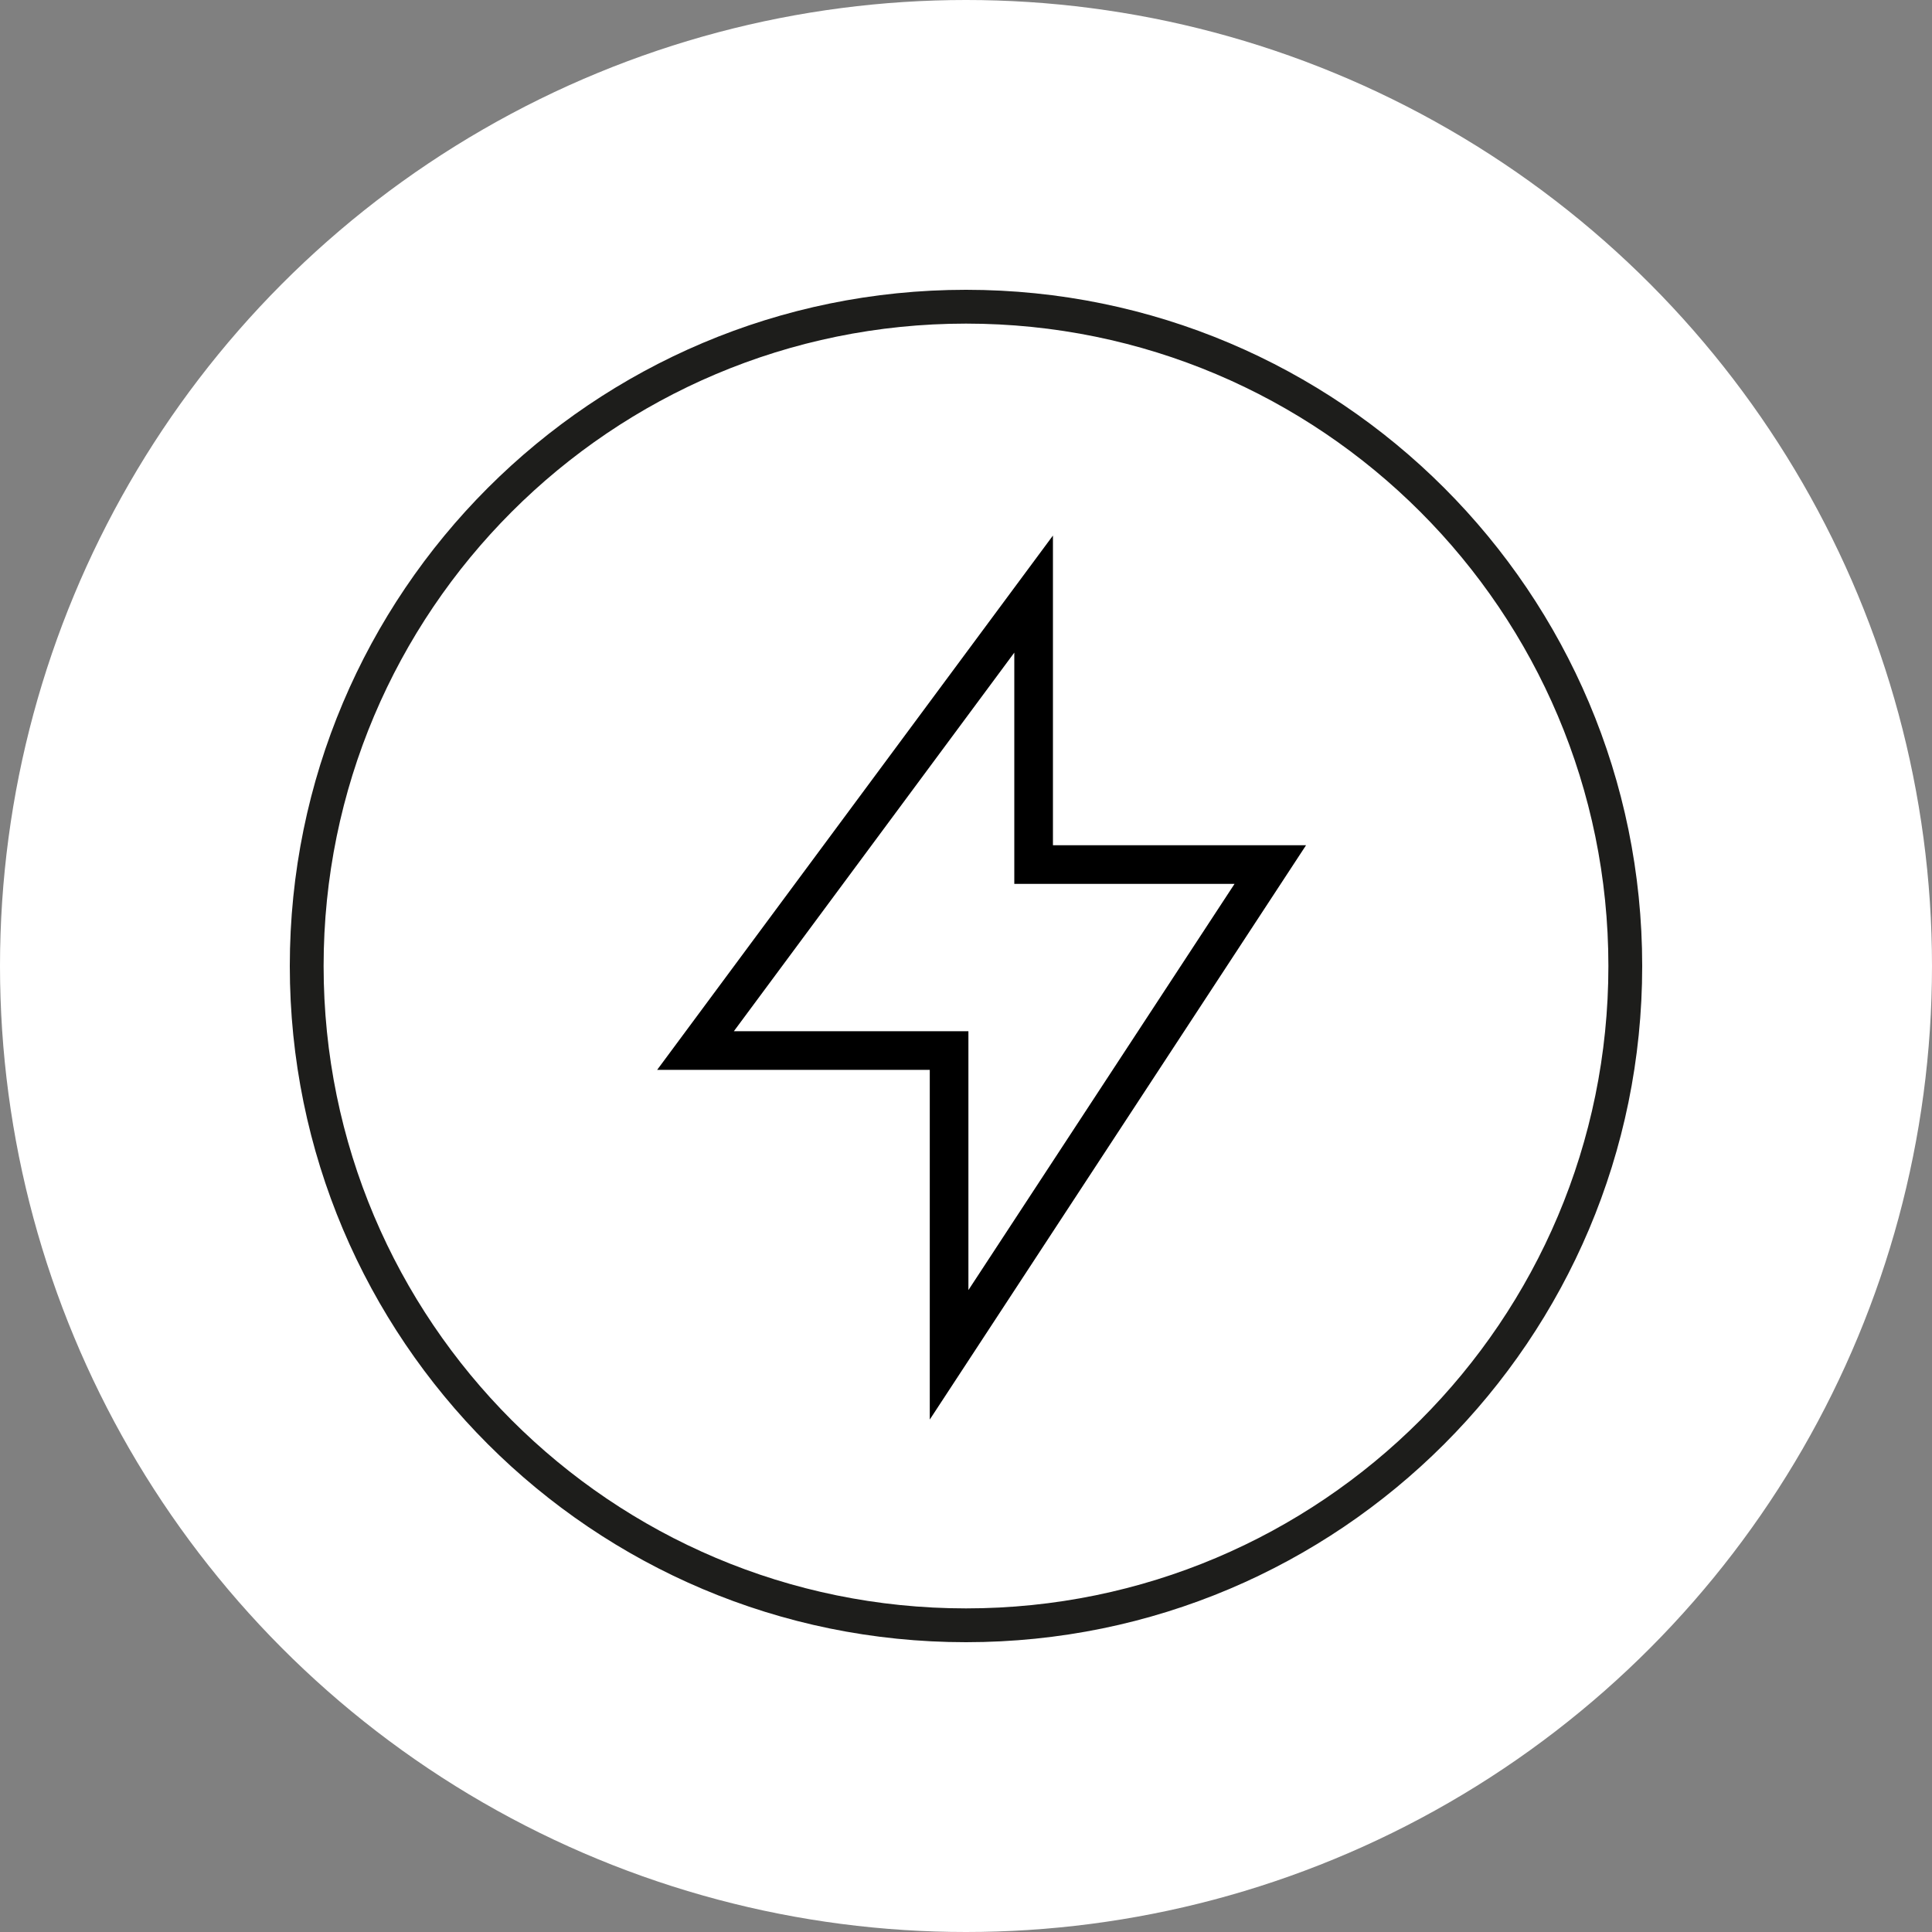 <svg width="100" height="100" viewBox="0 0 100 100" fill="none" xmlns="http://www.w3.org/2000/svg">
<rect x="0" y="0" width="100" height="100" fill="#808080" stroke="none"/>
<circle cx="50" cy="50" r="50" fill="white"/>
<path fill-rule="evenodd" clip-rule="evenodd" d="M50 83.25C68.364 83.25 83.25 68.364 83.25 50C83.25 31.637 68.364 16.75 50 16.75C31.637 16.75 16.75 31.637 16.75 50C16.75 68.364 31.637 83.25 50 83.25ZM50 85C69.33 85 85 69.33 85 50C85 30.67 69.33 15 50 15C30.67 15 15 30.67 15 50C15 69.33 30.67 85 50 85Z" fill="#1D1D1B"/>
<path d="M36 54.375L53.5 30.75V44.75H65.75L49.125 70.125V54.375H36Z" stroke="black" stroke-width="2"/>
</svg>
